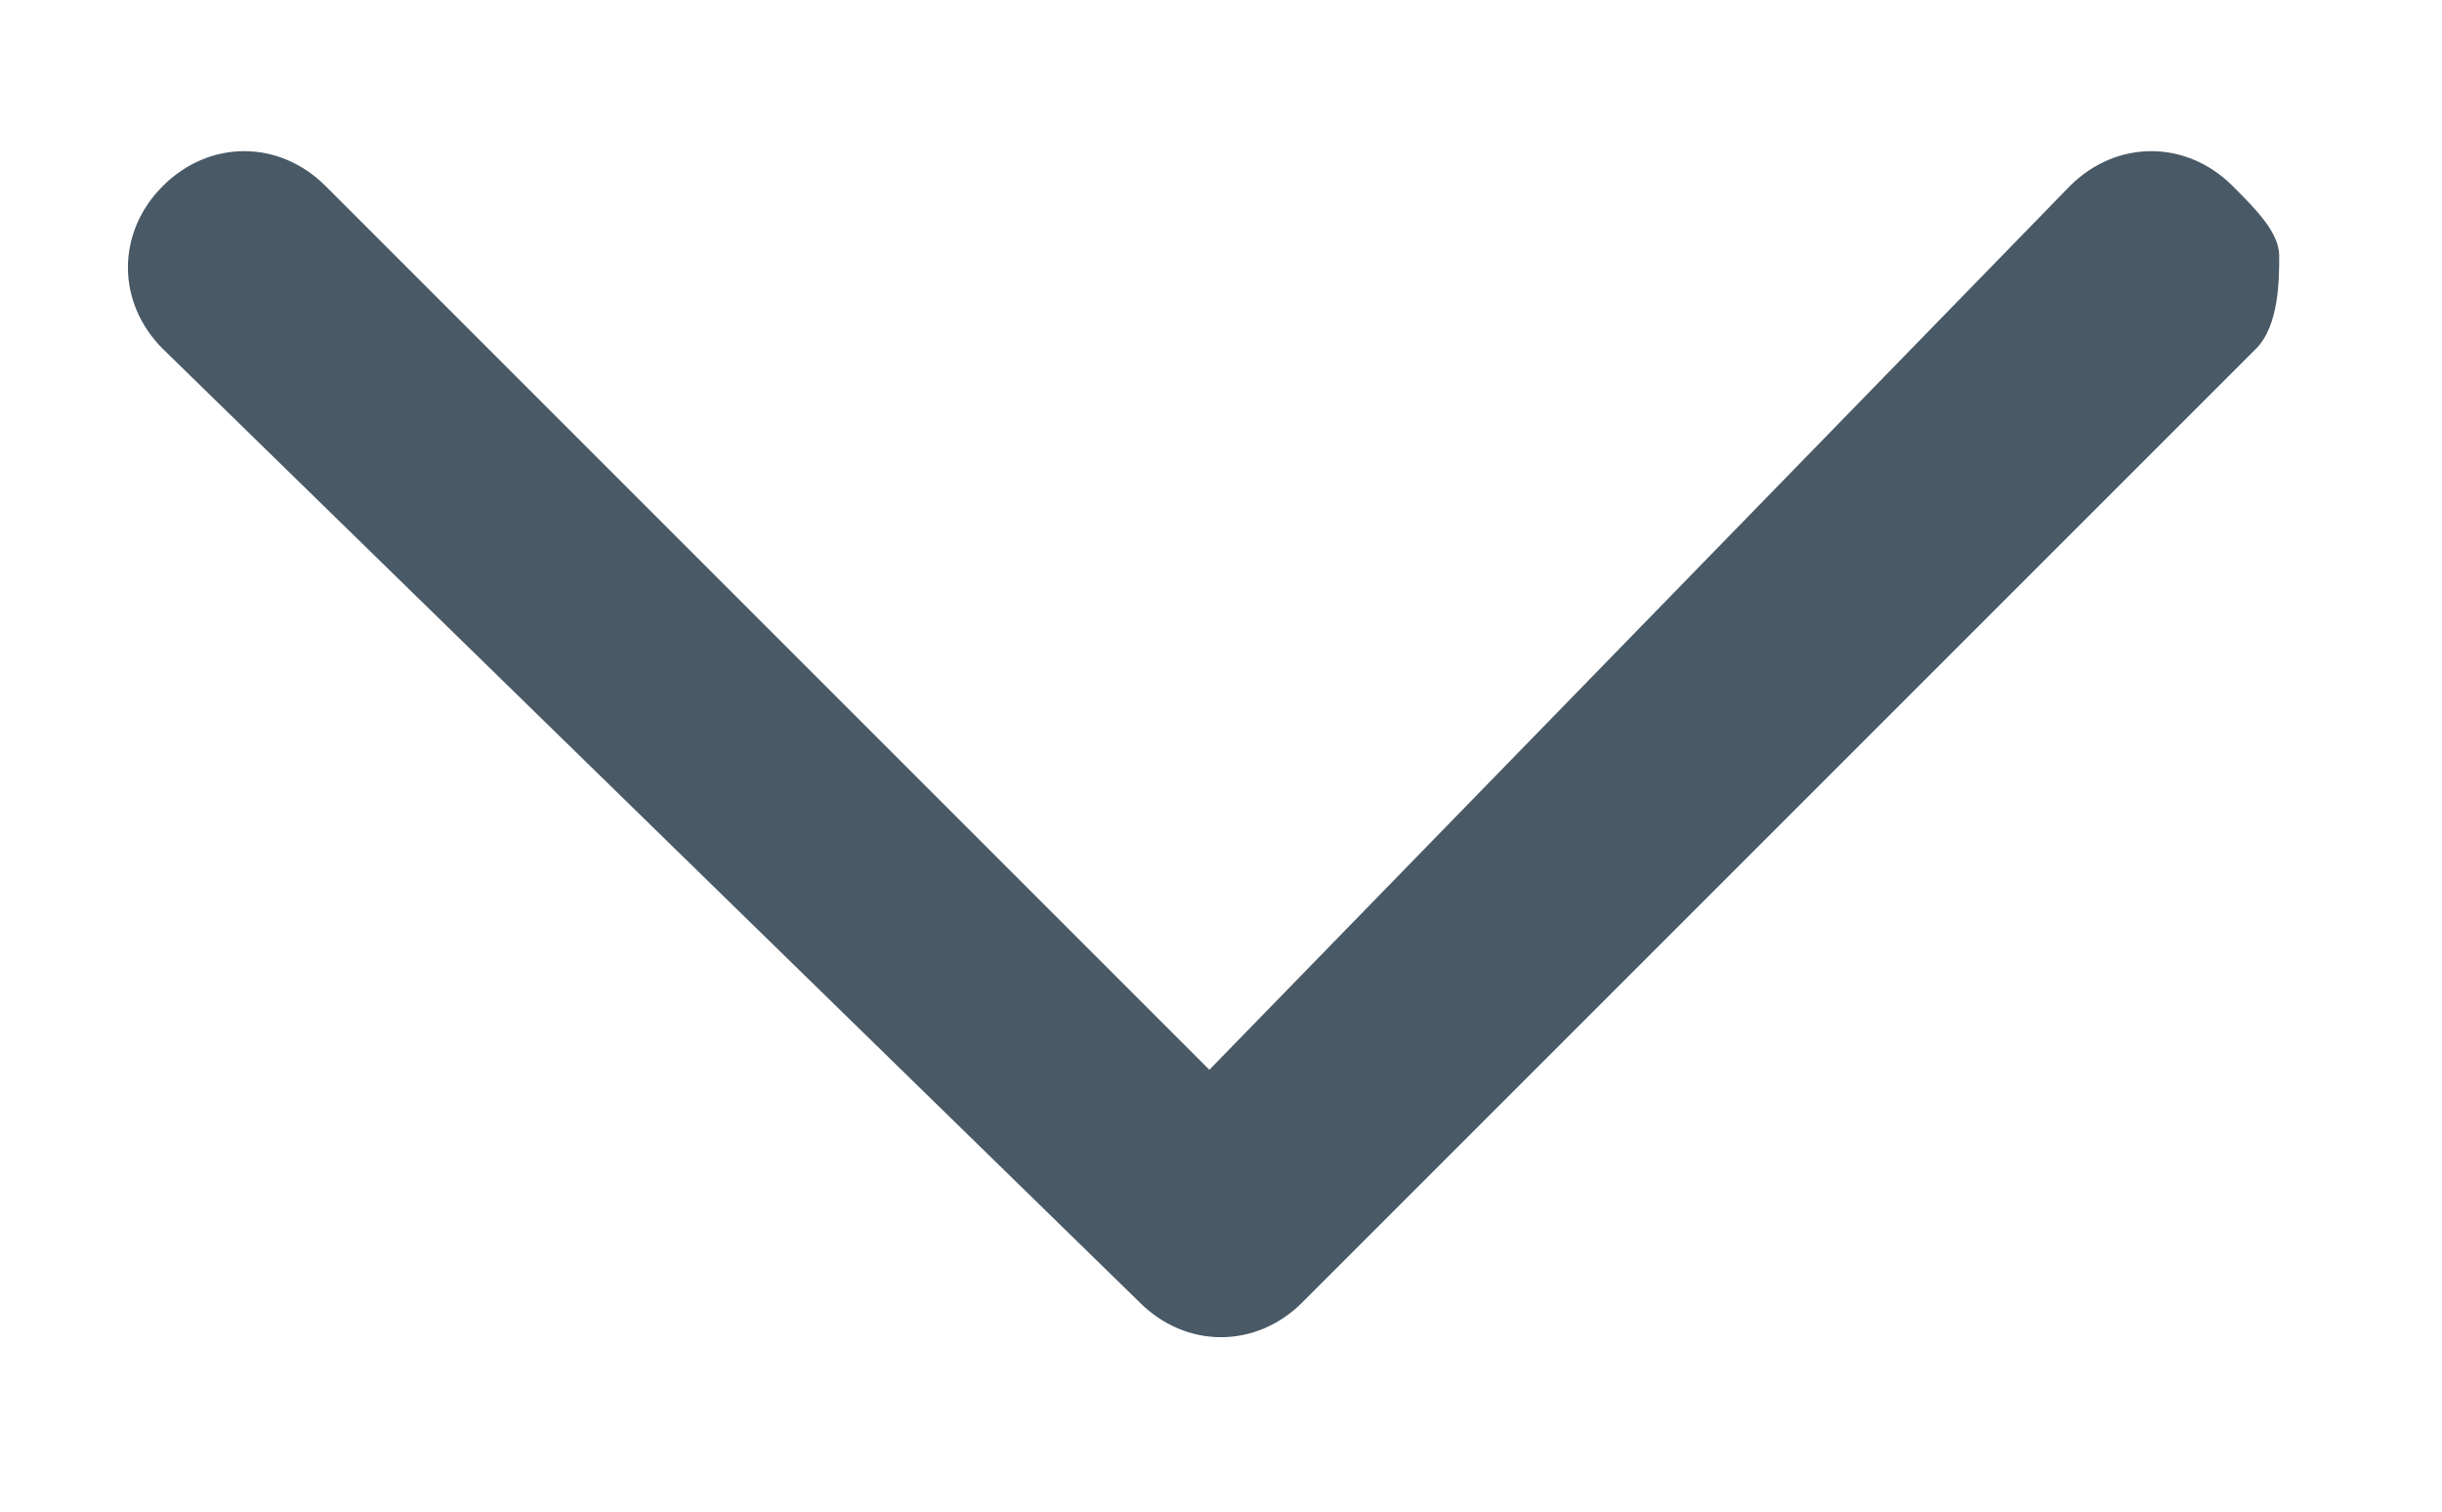<?xml version="1.0" encoding="utf-8"?>
<!-- Generator: Adobe Illustrator 25.1.0, SVG Export Plug-In . SVG Version: 6.00 Build 0)  -->
<svg version="1.1" id="Isolation_Mode" xmlns="http://www.w3.org/2000/svg" xmlns:xlink="http://www.w3.org/1999/xlink" x="0px"
	 y="0px" viewBox="0 0 10.5 6.5" style="enable-background:new 0 0 10.5 6.5;" xml:space="preserve">
<style type="text/css">
	.st0{fill:#495966;}
</style>
<path class="st0" d="M9.8,1.1c0,0.1,0,0.3-0.1,0.4L5.6,5.6c-0.2,0.2-0.5,0.2-0.7,0L0.7,1.5C0.5,1.3,0.5,1,0.7,0.8s0.5-0.2,0.7,0
	l3.8,3.8l3.7-3.8c0.2-0.2,0.5-0.2,0.7,0C9.7,0.9,9.8,1,9.8,1.1z"/>
</svg>
